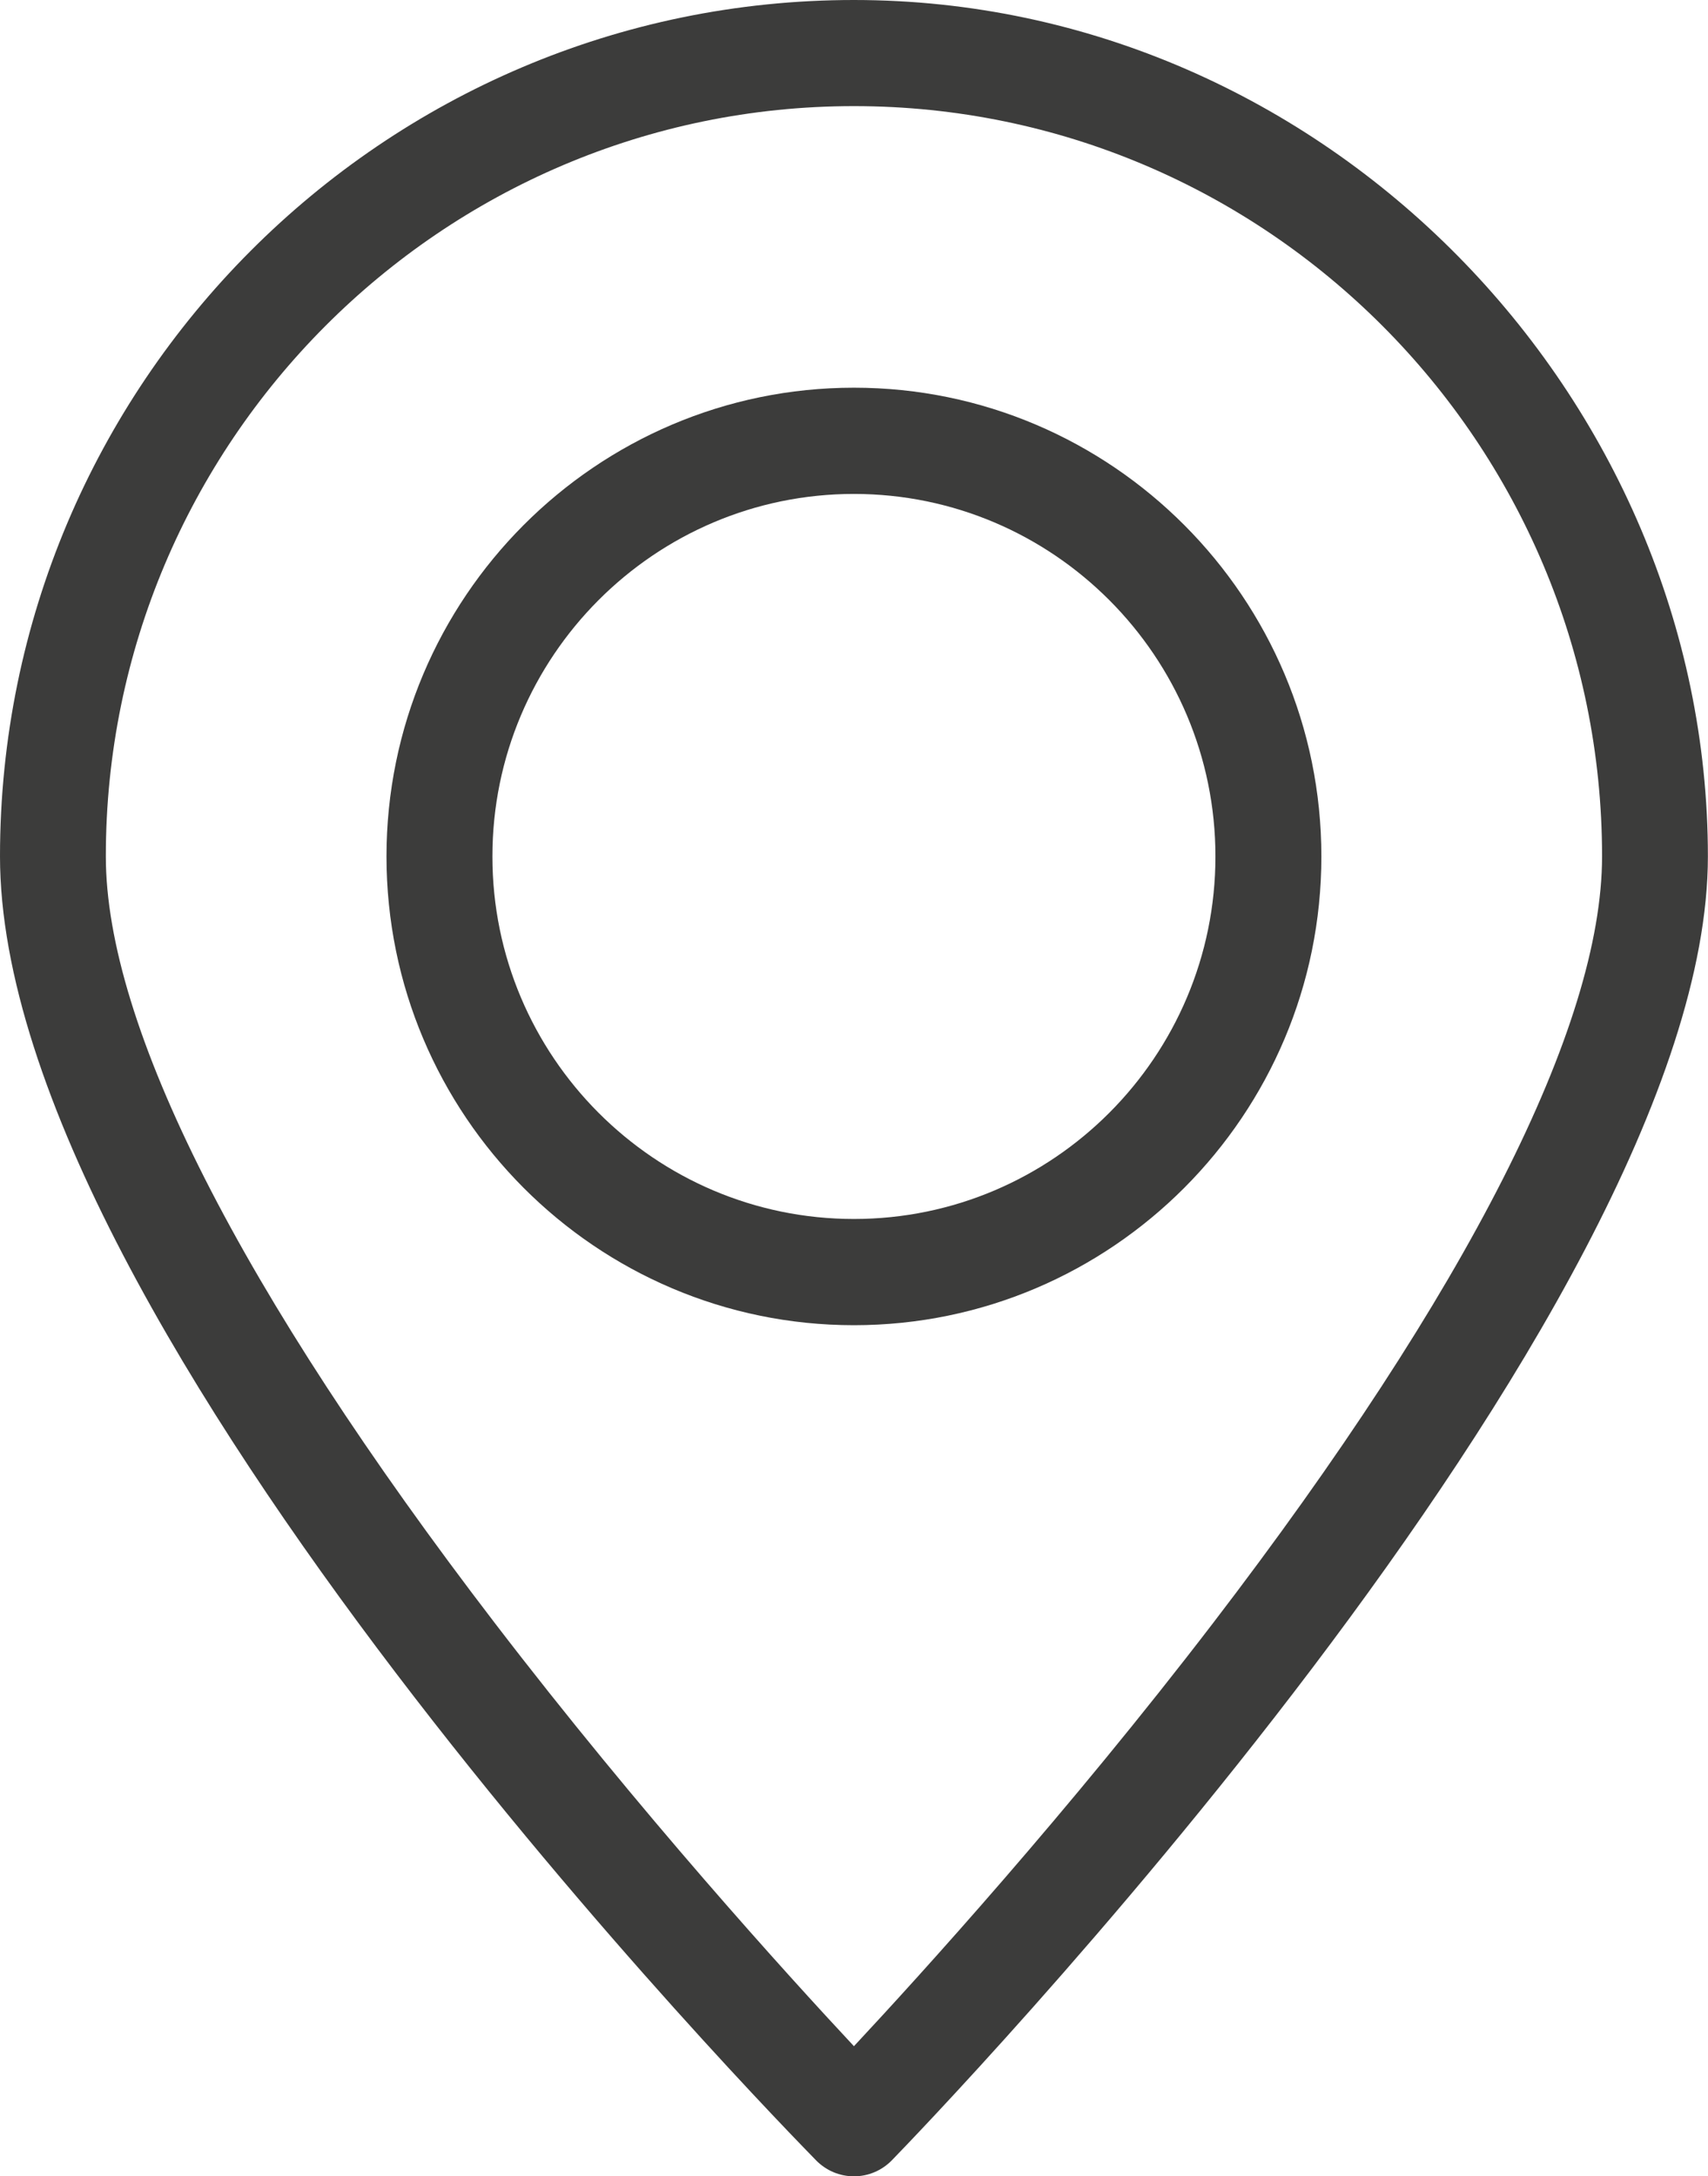 <?xml version="1.0" encoding="UTF-8"?>
<svg xmlns="http://www.w3.org/2000/svg" width="124" height="158" viewBox="0 0 124 158" fill="none">
  <g clip-path="url(#clip0_9971_16685)">
    <path d="M61.996 0C27.813 0 0 27.891 0 62.17C0 96.449 56.83 154.353 59.247 156.839C59.973 157.582 60.962 158 61.996 158C63.031 158 64.019 157.582 64.745 156.839C67.162 154.353 123.992 95.567 123.992 62.17C123.992 28.774 96.187 0 61.996 0ZM61.996 148.553C57.116 143.327 46.46 131.588 35.92 117.828C17.451 93.724 7.683 74.474 7.683 62.17C7.683 32.142 32.052 7.704 61.996 7.704C91.94 7.704 116.309 32.134 116.309 62.17C116.309 74.474 106.542 93.716 88.072 117.828C77.532 131.588 66.876 143.319 61.996 148.553Z" fill="#3C3C3B"></path>
    <path d="M61.995 28.146C43.285 28.146 28.059 43.408 28.059 62.178C28.059 80.947 43.278 96.209 61.995 96.209C80.712 96.209 95.931 80.947 95.931 62.178C95.931 43.408 80.712 28.146 61.995 28.146ZM61.995 88.497C47.525 88.497 35.749 76.689 35.749 62.178C35.749 47.667 47.525 35.859 61.995 35.859C76.465 35.859 88.24 47.667 88.24 62.178C88.24 76.689 76.465 88.497 61.995 88.497Z" fill="#3C3C3B"></path>
  </g>
  <defs>
    <clipPath id="clip0_9971_16685">
      <rect width="124" height="158" fill="white"></rect>
    </clipPath>
  </defs>
</svg>
